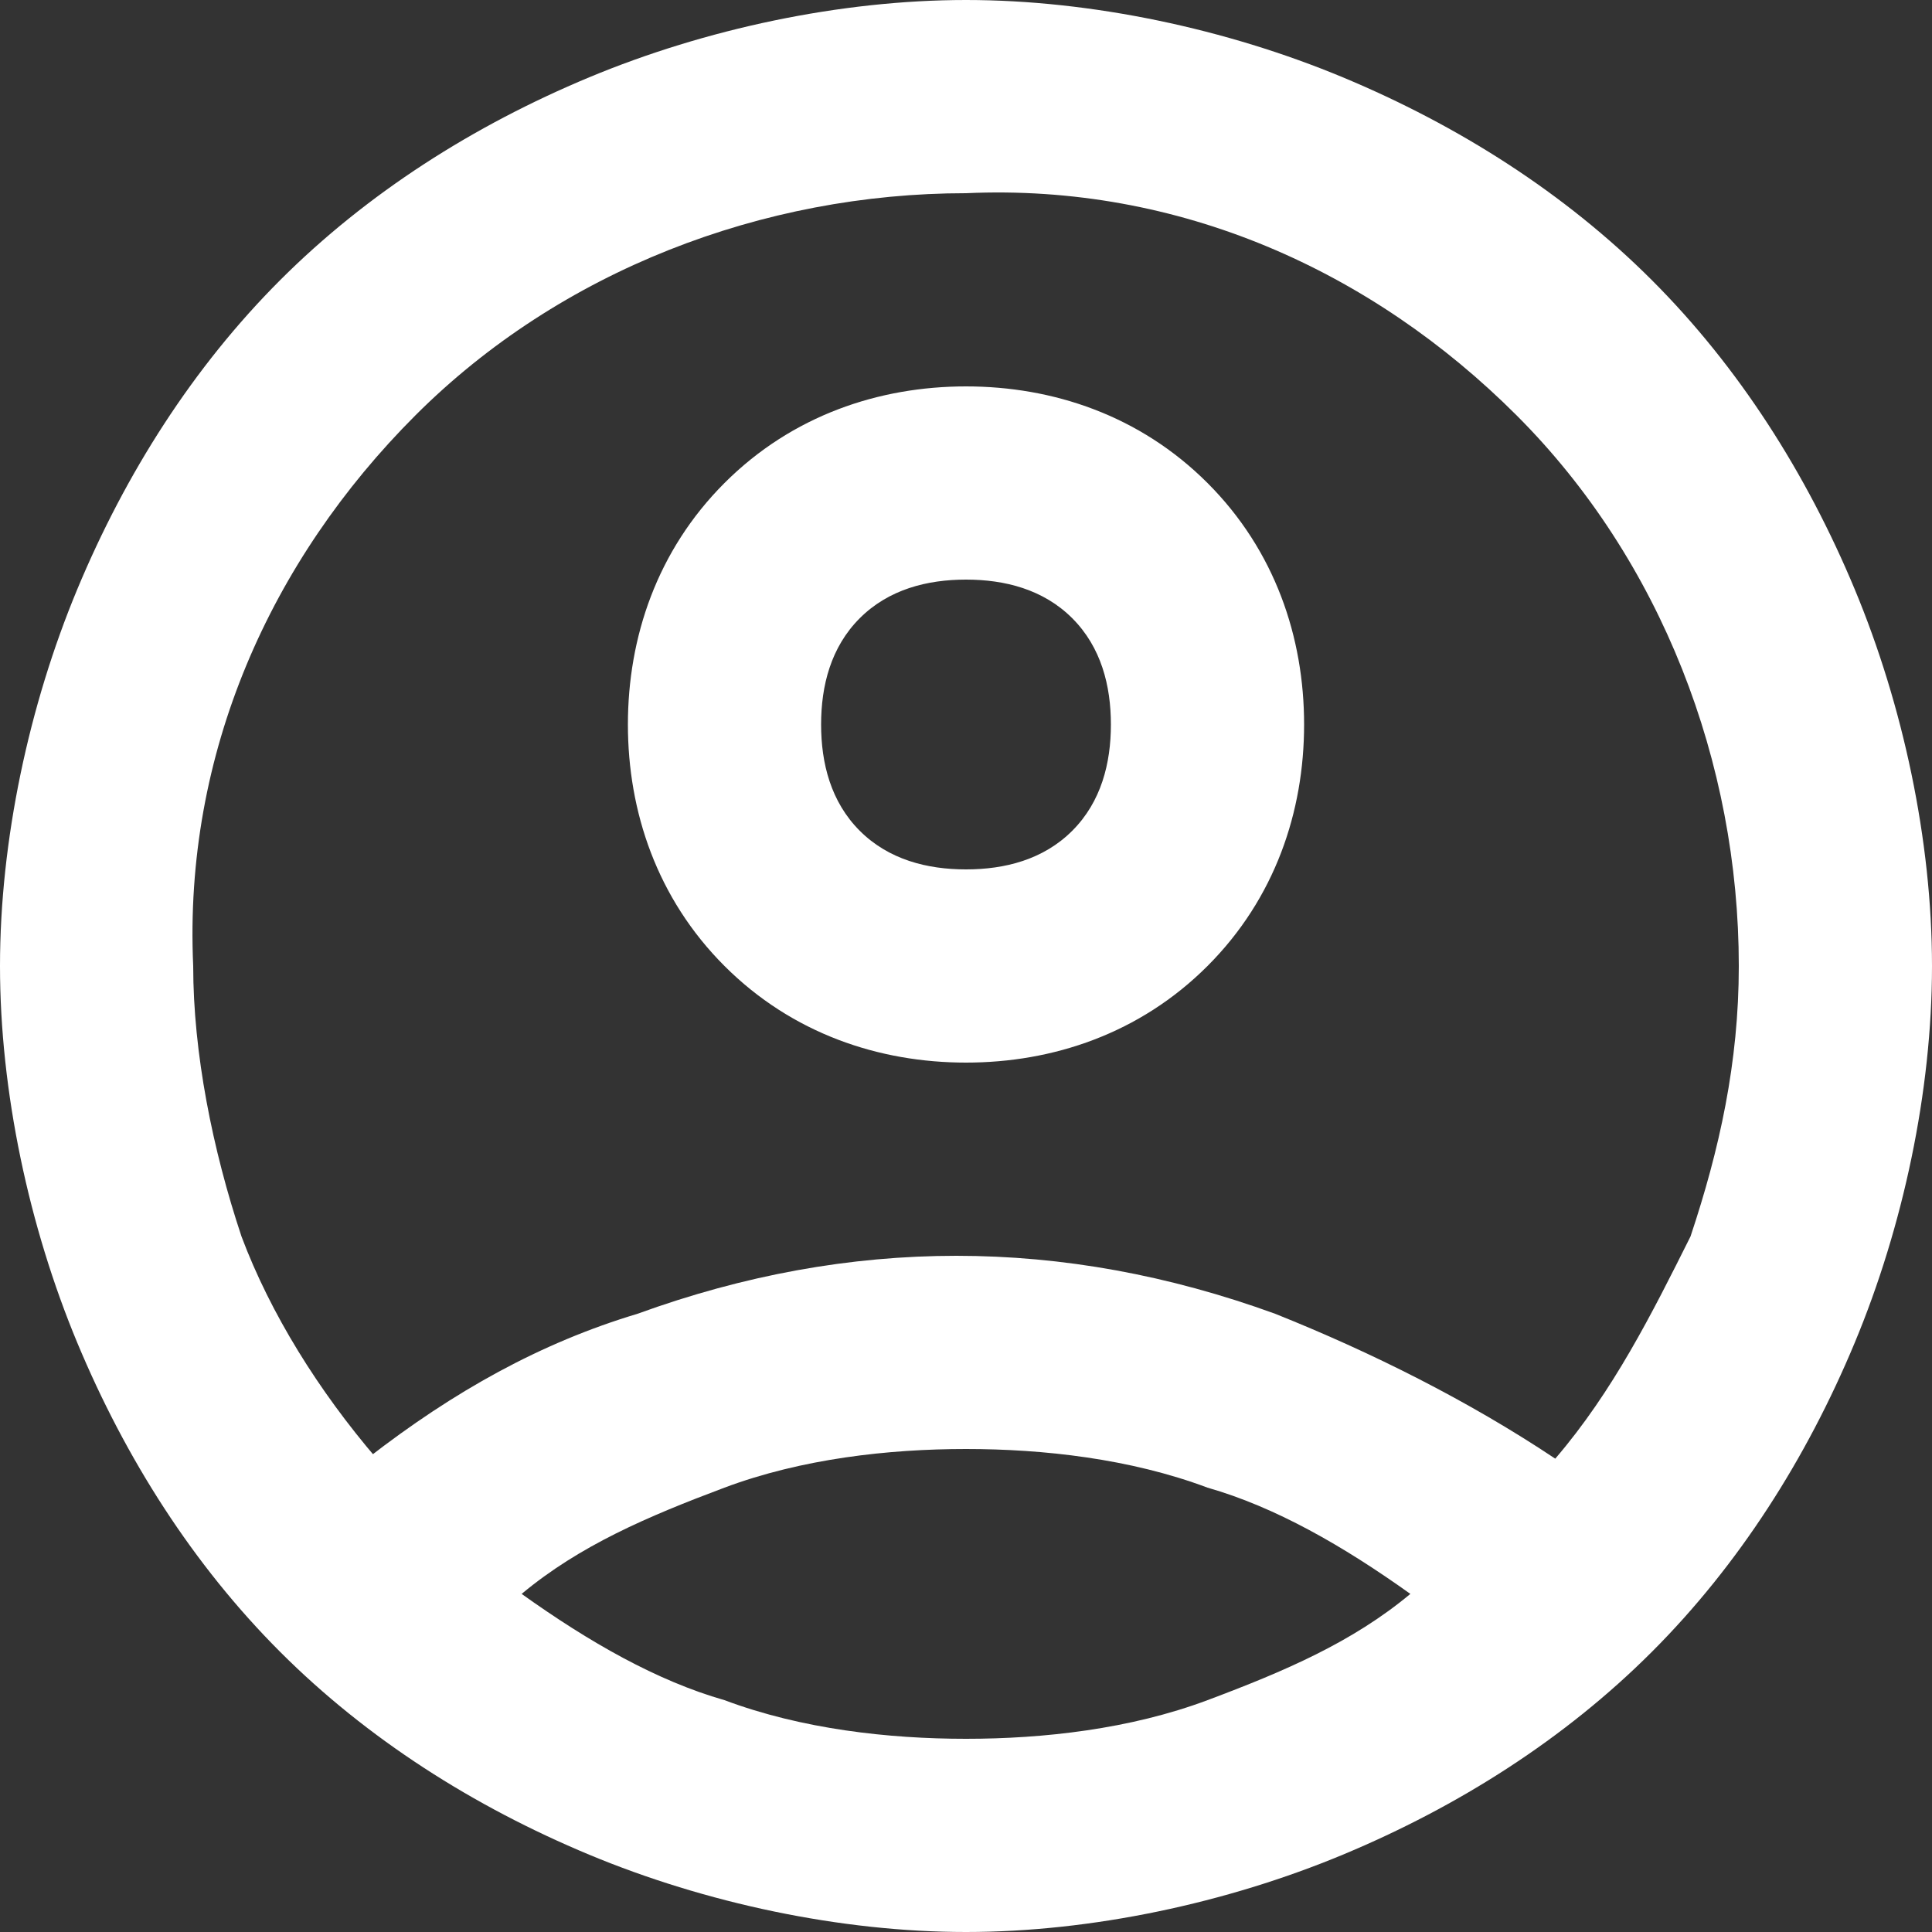 <?xml version="1.0" encoding="UTF-8"?>
<svg id="_レイヤー_1" data-name="レイヤー_1" xmlns="http://www.w3.org/2000/svg" version="1.1" viewBox="0 0 20 20">
  <rect x="0" y="0" width="20" height="20" fill="#333333" stroke="none"/>
  <!-- Generator: Adobe Illustrator 29.8.2, SVG Export Plug-In . SVG Version: 2.1.1 Build 3)  -->
  <defs>
    <style>
      .st0 {
        fill: #fff;
      }
    </style>
  </defs>
  <path id="account_circle_24dp_FFF_FILL0_wght400_GRAD0_opsz24" class="st0" d="M3.8,15.1c.9-.7,1.8-1.2,2.8-1.5,1.1-.4,2.2-.6,3.3-.6,1.1,0,2.2.2,3.3.6,1,.4,2,.9,2.9,1.5.6-.7,1-1.5,1.4-2.3.3-.9.5-1.8.5-2.8,0-2.1-.8-4.2-2.3-5.7-1.5-1.5-3.5-2.4-5.7-2.3-2.1,0-4.2.8-5.7,2.3-1.5,1.5-2.4,3.5-2.3,5.7,0,.9.2,1.9.5,2.8.3.8.8,1.6,1.4,2.3ZM10,11c-.9,0-1.8-.3-2.5-1-.7-.7-1-1.6-1-2.5,0-.9.3-1.8,1-2.5.7-.7,1.6-1,2.5-1,.9,0,1.8.3,2.5,1,.7.7,1,1.6,1,2.5,0,.9-.3,1.8-1,2.5-.7.7-1.6,1-2.5,1ZM10,20c-1.3,0-2.7-.3-3.9-.8-1.2-.5-2.3-1.2-3.2-2.1-.9-.9-1.6-2-2.1-3.2-.5-1.2-.8-2.6-.8-3.9,0-1.3.3-2.7.8-3.9.5-1.2,1.2-2.3,2.1-3.2.9-.9,2-1.6,3.2-2.1C7.3.3,8.7,0,10,0c1.3,0,2.7.3,3.9.8,1.2.5,2.3,1.2,3.2,2.1.9.9,1.6,2,2.1,3.2.5,1.2.8,2.6.8,3.9,0,1.3-.3,2.7-.8,3.9-.5,1.2-1.2,2.3-2.1,3.2-.9.9-2,1.6-3.2,2.1-1.2.5-2.6.8-3.9.8ZM10,18c.8,0,1.7-.1,2.5-.4.8-.3,1.5-.6,2.1-1.1-.7-.5-1.4-.9-2.1-1.1-.8-.3-1.7-.4-2.5-.4-.8,0-1.7.1-2.5.4-.8.3-1.5.6-2.1,1.1.7.5,1.4.9,2.1,1.1.8.3,1.7.4,2.5.4ZM10,9c.4,0,.8-.1,1.1-.4.3-.3.4-.7.4-1.1,0-.4-.1-.8-.4-1.1-.3-.3-.7-.4-1.1-.4-.4,0-.8.1-1.1.4-.3.3-.4.7-.4,1.1,0,.4.1.8.4,1.1.3.3.7.4,1.1.4Z"/>
</svg>